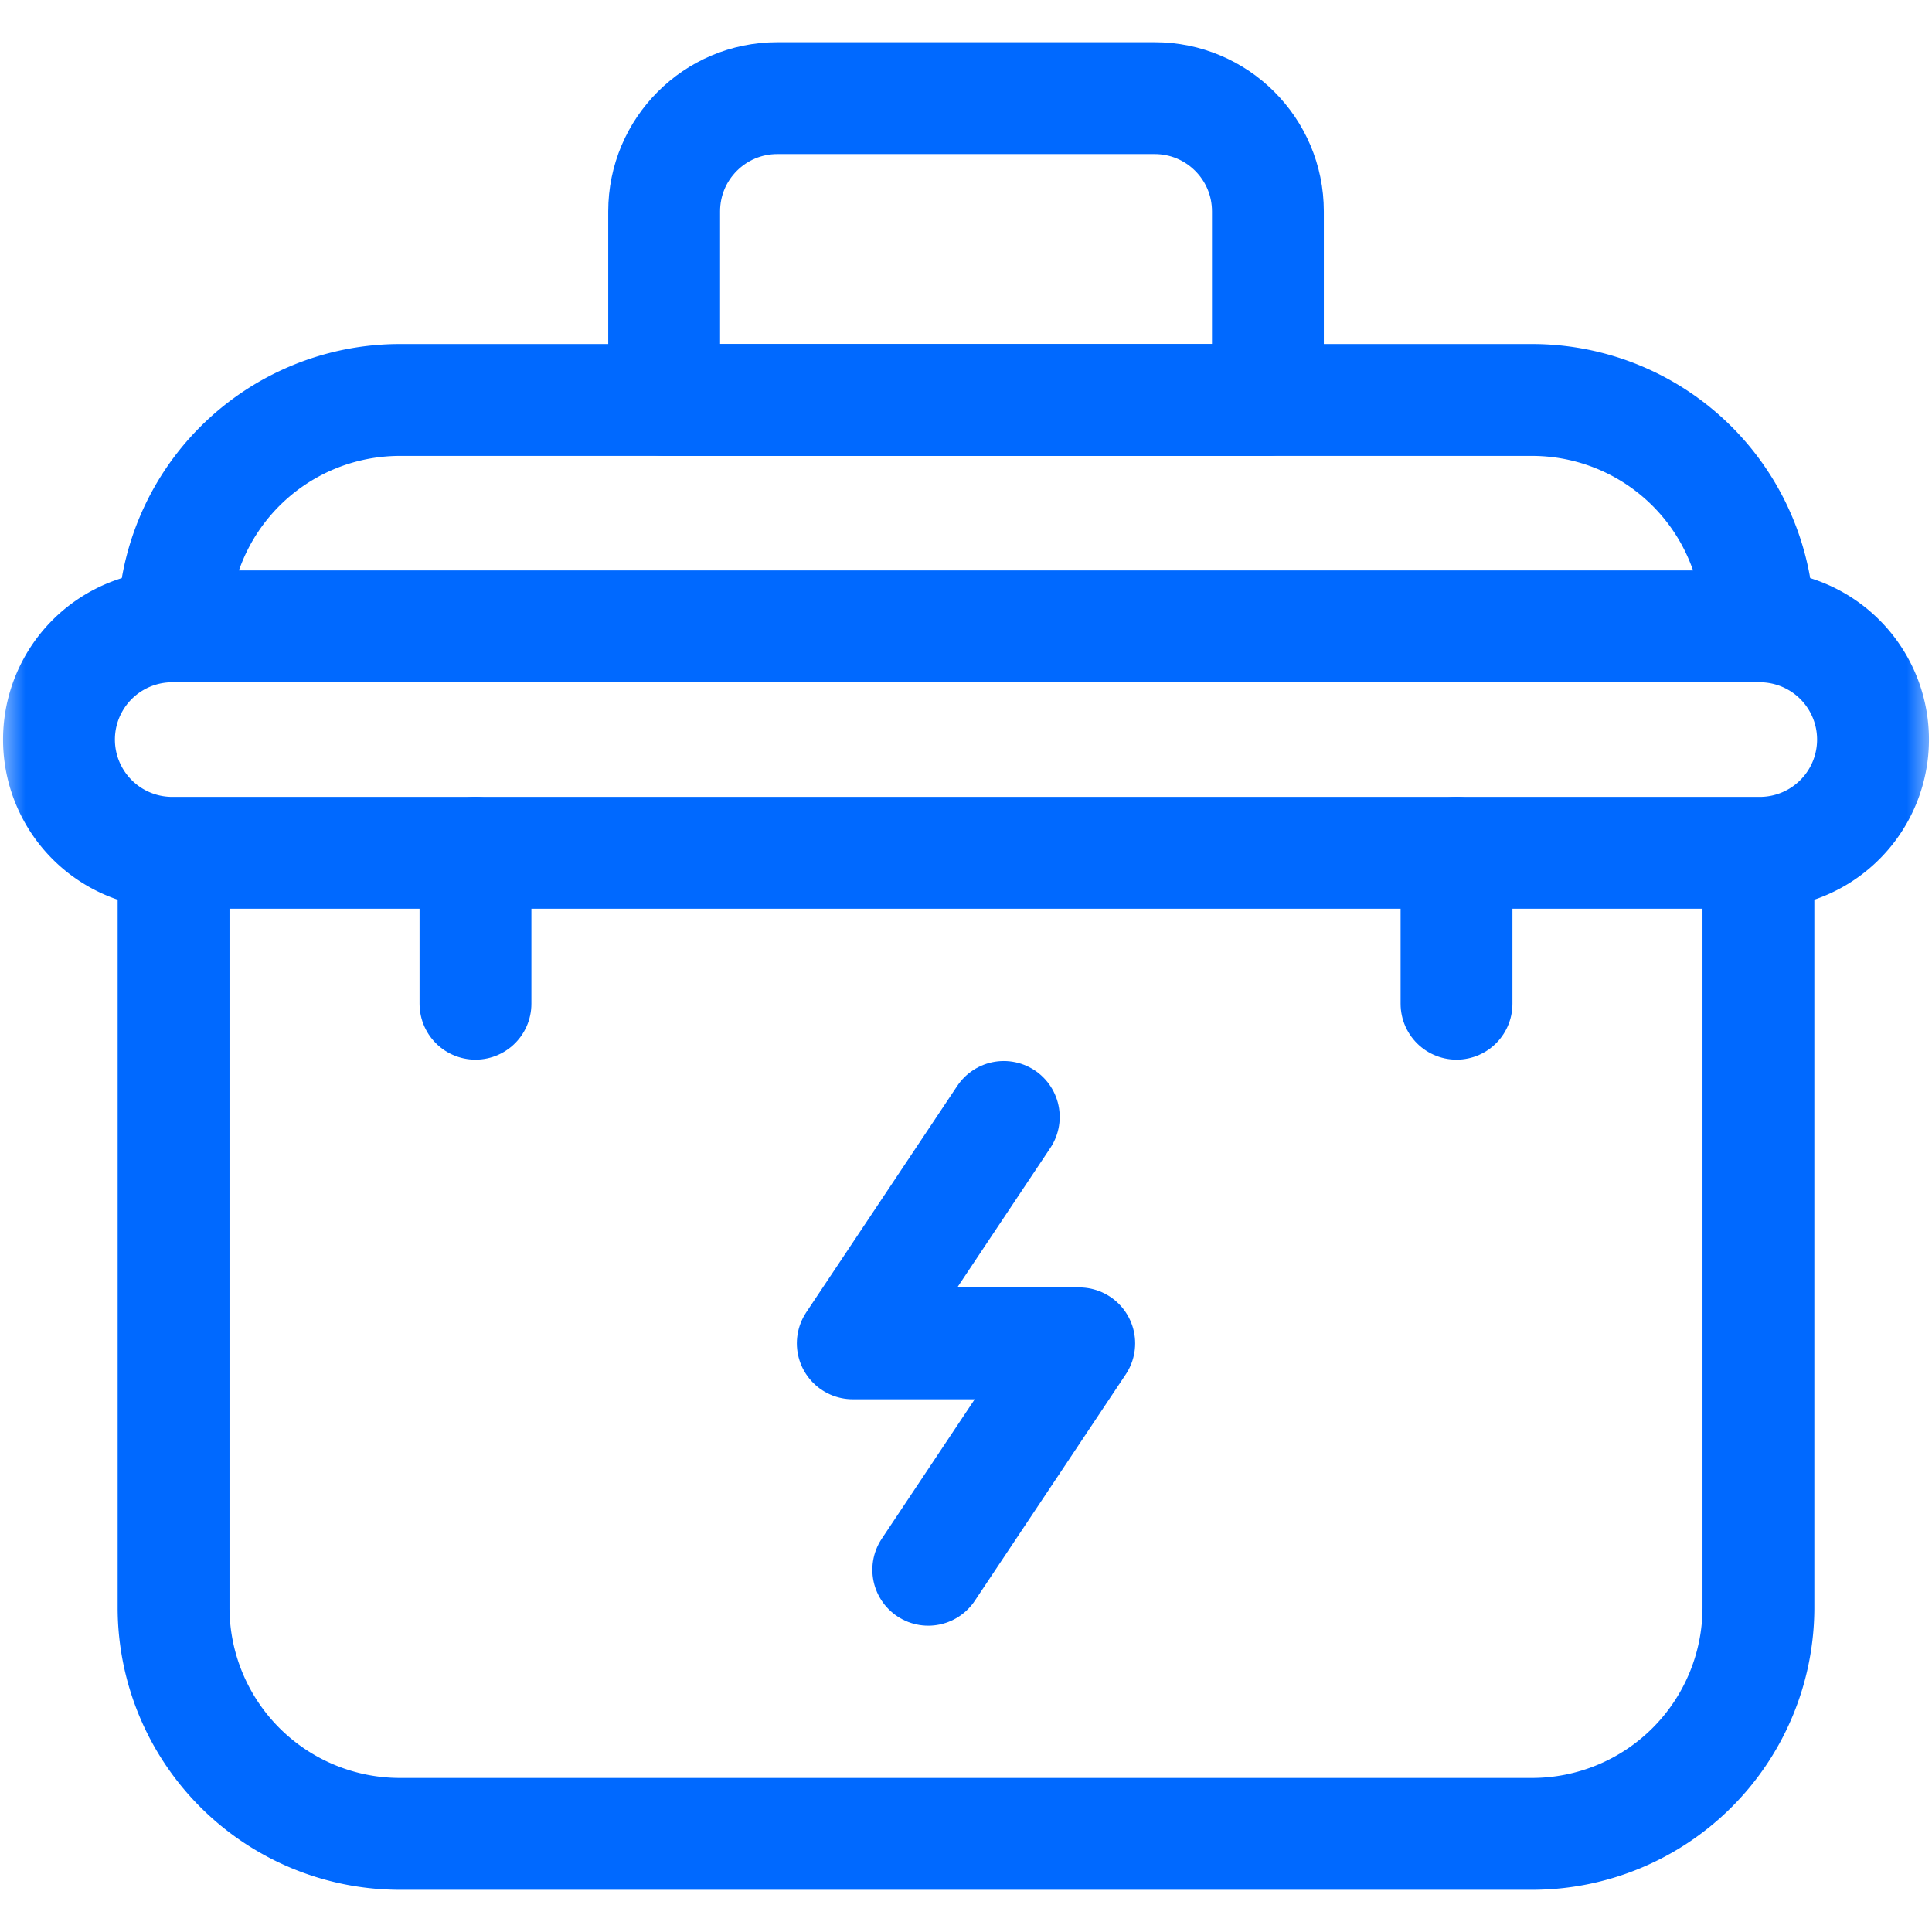 <?xml version="1.0" encoding="UTF-8"?>
<svg xmlns="http://www.w3.org/2000/svg" width="38" height="38" fill="none">
  <g clip-path="url(#clip0_1792_4476)">
    <mask id="a" style="mask-type:luminance" maskUnits="userSpaceOnUse" x="0" y="0" width="38" height="38">
      <path d="M0 0h38v38H0V0z" fill="#fff"></path>
    </mask>
    <g mask="url(#a)" stroke="#0069FF" stroke-width="2.2" stroke-miterlimit="10" stroke-linecap="round" stroke-linejoin="round">
      <path d="M34.66 16.773H3.34a2.227 2.227 0 010-4.453h31.32a2.227 2.227 0 010 4.453zm-.074 0H3.414v14.844a4.453 4.453 0 004.453 4.453h22.266a4.453 4.453 0 004.453-4.453V16.773zm0-4.453H3.414a4.453 4.453 0 014.453-4.453h22.266a4.453 4.453 0 014.453 4.453z"></path>
      <path d="M24.938 7.867H13.063v-3.71c0-1.23.996-2.227 2.226-2.227h7.422c1.23 0 2.227.997 2.227 2.226v3.711zm3.71 11.875v-2.969M9.352 19.742v-2.969m8.906 14.102l2.969-4.453h-4.454l2.97-4.453"></path>
    </g>
  </g>
  <defs>
    <clipPath id="clip0_1792_4476">
      <path fill="#fff" d="M0 0h38v38H0z"></path>
    </clipPath>
  </defs>
</svg>
